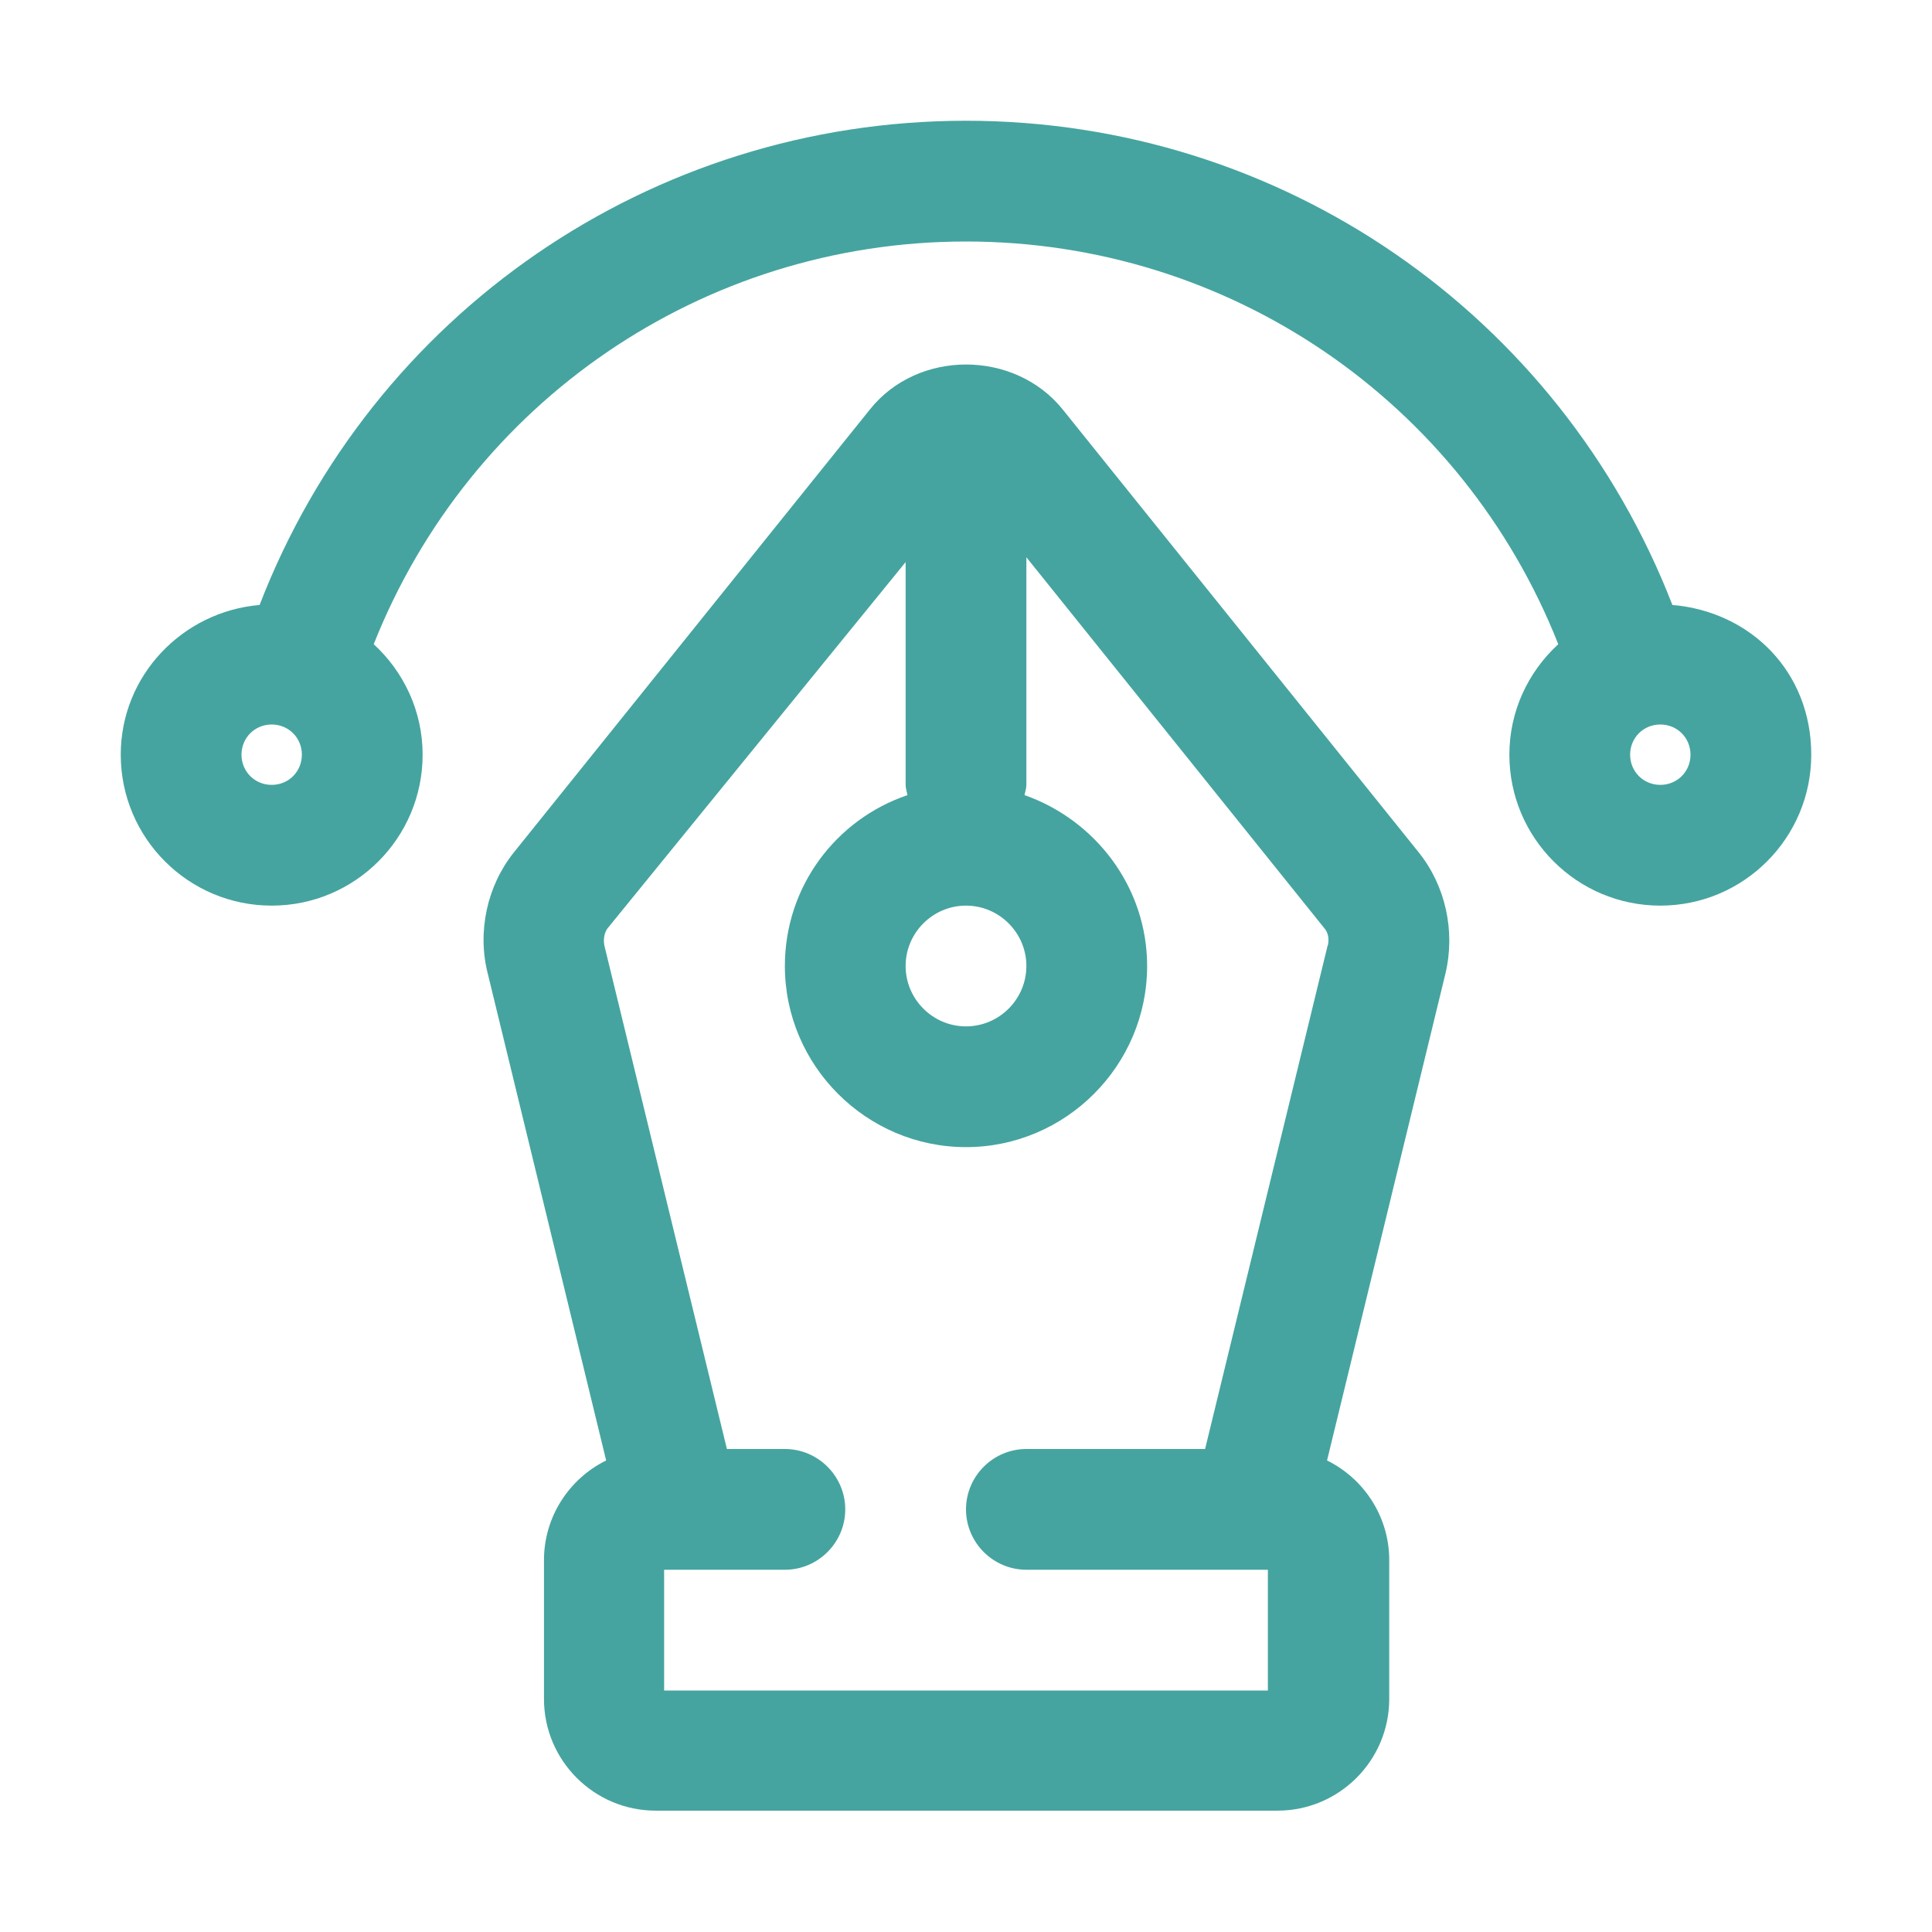 <?xml version="1.0" encoding="UTF-8"?> <svg xmlns="http://www.w3.org/2000/svg" id="vector_2" data-name="vector 2" viewBox="0 0 32 32"><defs><style> .cls-1 { fill: #45a4a0; stroke-width: 0px; } </style></defs><path class="cls-1" d="M17.6,6.78c-.8-.99-2.4-.99-3.19,0l-5.9,7.34c-.44.55-.61,1.31-.43,2.01l1.96,8.06c-.61.3-1.03.93-1.03,1.65v2.3c0,1.02.83,1.85,1.85,1.85h10.3c1.02,0,1.85-.83,1.85-1.85v-2.3c0-.72-.42-1.35-1.03-1.65l1.96-8.06c.17-.71,0-1.46-.44-2.01l-5.9-7.34ZM16,15c.55,0,1,.45,1,1s-.45,1-1,1-1-.45-1-1,.45-1,1-1ZM21.99,15.66l-2.03,8.34h-2.96c-.55,0-1,.45-1,1s.45,1,1,1h4v2h-10v-2h2c.55,0,1-.45,1-1s-.45-1-1-1h-.96l-2.03-8.34c-.02-.1,0-.21.05-.28l4.94-6.07v3.69c0,.06.02.11.03.17-1.18.4-2.03,1.51-2.03,2.83,0,1.65,1.35,3,3,3s3-1.35,3-3c0-1.31-.86-2.42-2.03-2.83.01-.06.03-.11.03-.17v-3.77l4.94,6.15c.06.07.08.18.05.29Z"></path><path class="cls-1" d="M27.7,10.02c-1.87-4.82-6.48-8.02-11.7-8.02S6.16,5.2,4.3,10.02c-1.28.11-2.3,1.17-2.3,2.48,0,1.38,1.12,2.5,2.5,2.5s2.5-1.12,2.5-2.5c0-.73-.32-1.38-.81-1.83,1.59-4.01,5.45-6.67,9.81-6.67s8.22,2.65,9.81,6.67c-.5.46-.81,1.11-.81,1.83,0,1.38,1.12,2.5,2.5,2.5s2.5-1.12,2.5-2.5-1.01-2.37-2.3-2.48ZM4.5,13c-.28,0-.5-.22-.5-.5s.22-.5.5-.5.5.22.5.5-.22.5-.5.5ZM27.5,13c-.28,0-.5-.22-.5-.5s.22-.5.5-.5.5.22.5.5-.22.5-.5.5Z"></path></svg> 